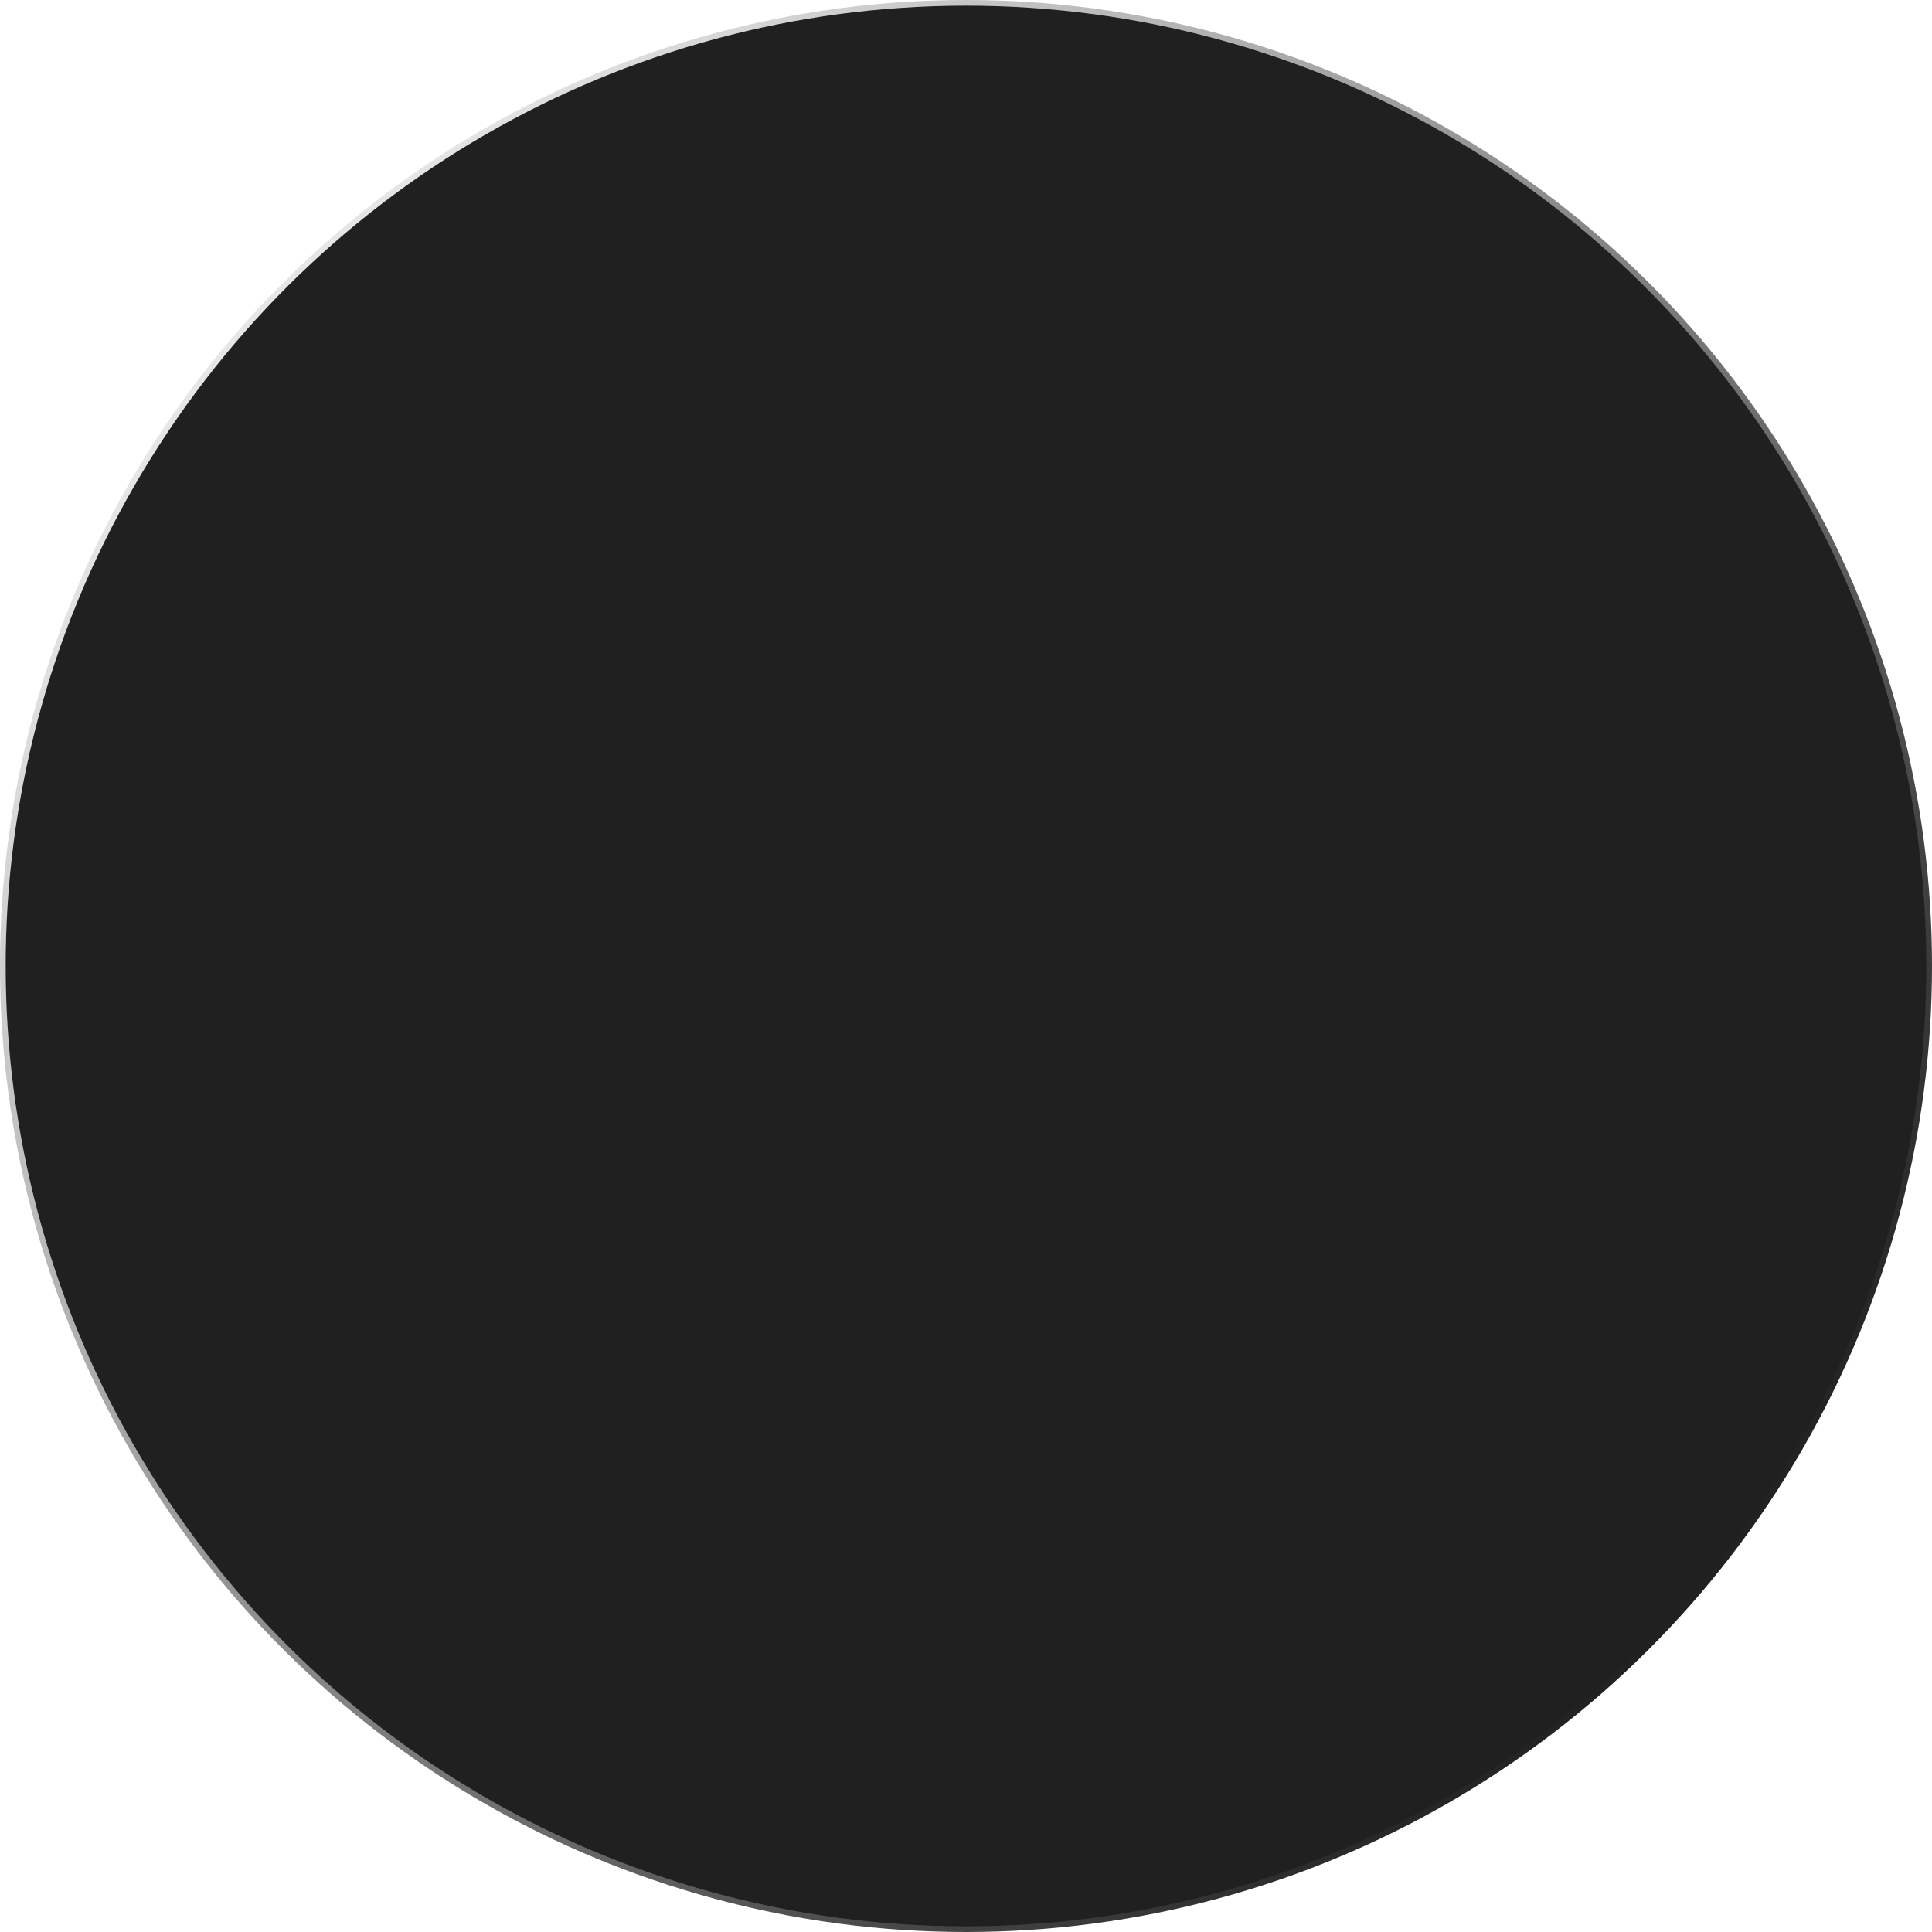 <?xml version="1.0" encoding="UTF-8"?> <svg xmlns="http://www.w3.org/2000/svg" width="340" height="340" viewBox="0 0 340 340" fill="none"><circle cx="170" cy="170" r="169.5" transform="rotate(-90 170 170)" fill="#202020" stroke="url(#paint0_linear_542_14)"></circle><defs><linearGradient id="paint0_linear_542_14" x1="268.168" y1="34.086" x2="43.882" y2="287.686" gradientUnits="userSpaceOnUse"><stop stop-color="#E6E6E6"></stop><stop offset="1" stop-color="#202020"></stop></linearGradient></defs></svg> 